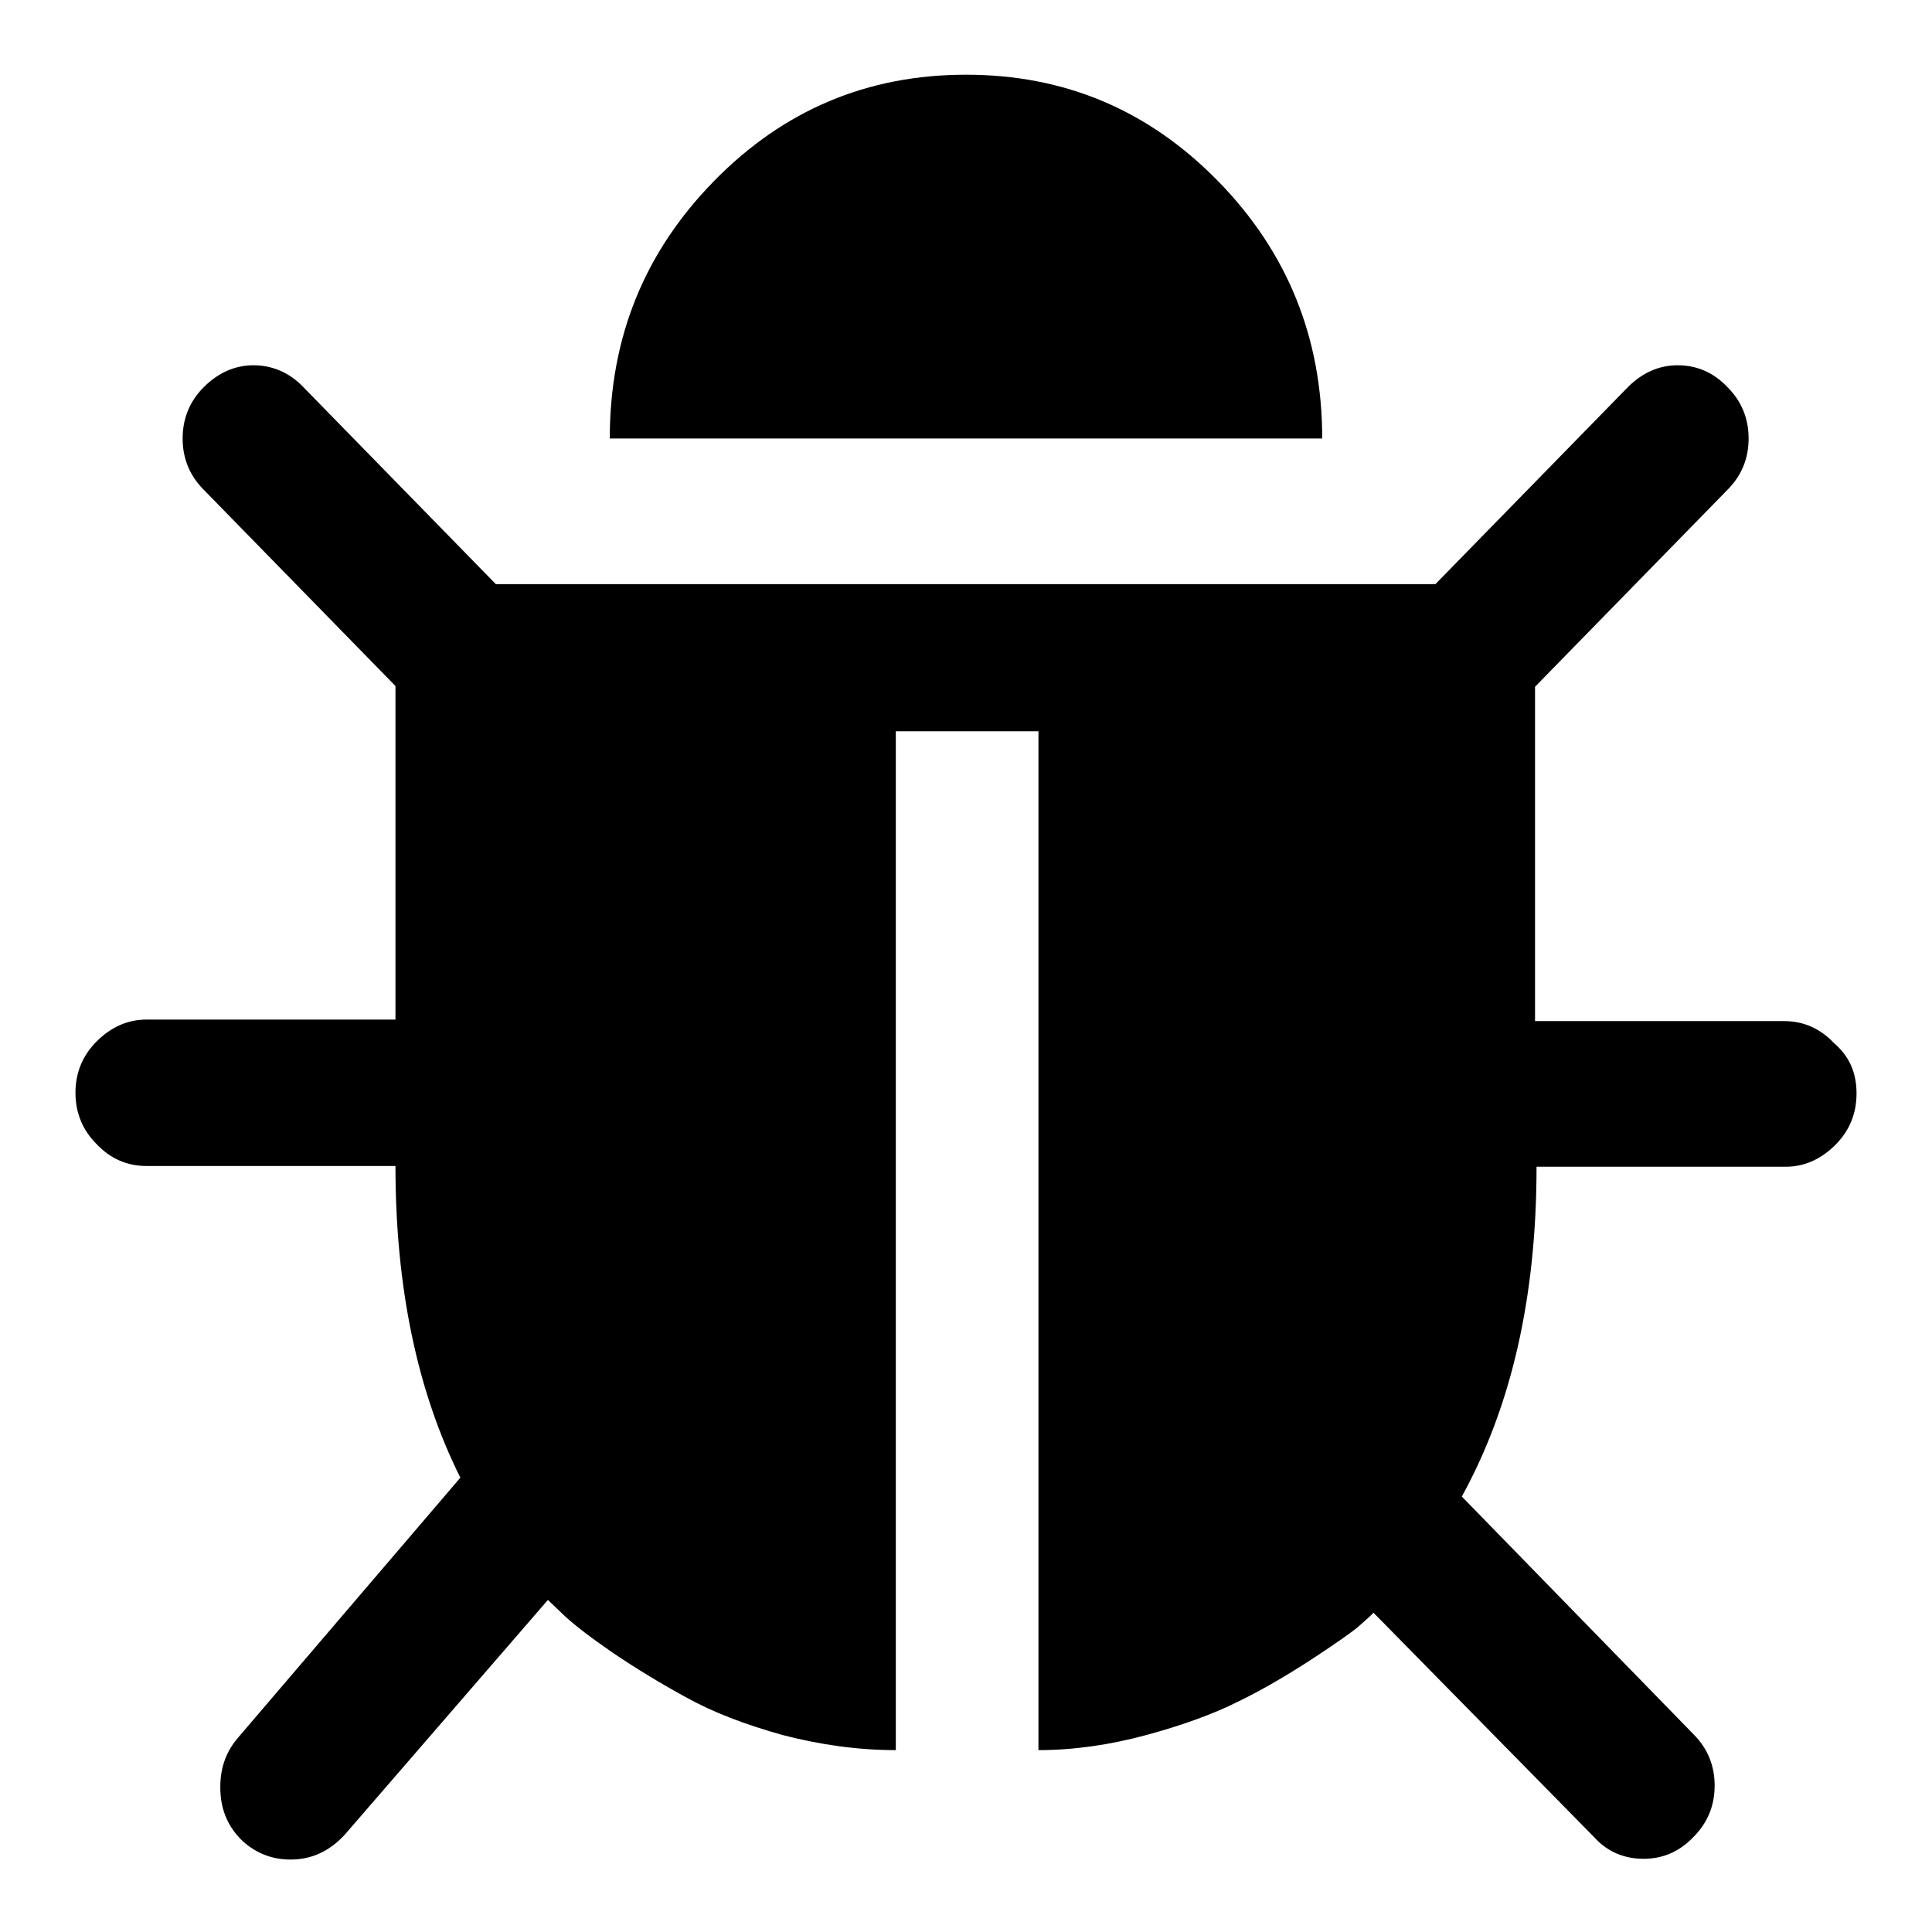<?xml version="1.0" encoding="utf-8"?>
<!-- Svg Vector Icons : http://www.onlinewebfonts.com/icon -->
<!DOCTYPE svg PUBLIC "-//W3C//DTD SVG 1.1//EN" "http://www.w3.org/Graphics/SVG/1.1/DTD/svg11.dtd">
<svg version="1.1" xmlns="http://www.w3.org/2000/svg" xmlns:xlink="http://www.w3.org/1999/xlink" x="0px" y="0px" viewBox="0 0 256 256" enable-background="new 0 0 256 256" xml:space="preserve">
<g> <path fill="#000000" d="M246,144.9c0,2.6-0.9,4.9-2.8,6.8c-1.9,1.9-4.1,2.9-6.6,2.9h-33c0,17.2-3.3,31.7-9.9,43.7l30.7,31.5 c1.9,1.9,2.8,4.2,2.8,6.8c0,2.6-0.9,4.9-2.8,6.8c-1.8,1.9-4,2.9-6.6,2.9c-2.7,0-4.9-1-6.6-2.9l-29.2-29.7c-0.7,0.7-1.4,1.3-2.2,2 c-1,0.8-3,2.2-6.2,4.3c-3.1,2-6.3,3.9-9.6,5.5c-3.2,1.6-7.3,3.1-12.1,4.4s-9.6,2-14.3,2v-135h-18.9v135c-5,0-10-0.7-15-2 c-5-1.4-9.2-3-12.8-5c-3.3-1.8-6.6-3.8-9.7-5.9c-2.9-2-5-3.6-6.4-4.9l-2.2-2.1l-27,31.2c-2,2.1-4.3,3.2-7.1,3.2 c-2.4,0-4.5-0.8-6.3-2.4c-1.9-1.8-2.9-4-3-6.7c-0.1-2.7,0.6-5,2.3-7L61,195.8c-5.7-11.4-8.6-25.2-8.6-41.3h-33 c-2.6,0-4.8-1-6.6-2.9c-1.9-1.9-2.8-4.2-2.8-6.8c0-2.6,0.9-4.9,2.8-6.8c1.9-1.9,4.1-2.9,6.6-2.9h33V90.9L27,64.9 c-1.9-1.9-2.8-4.2-2.8-6.8c0-2.6,0.9-4.9,2.8-6.8c1.9-1.9,4.1-2.9,6.6-2.9s4.8,1,6.6,2.9l25.5,26.1h124.5l25.5-26.1 c1.9-1.9,4.1-2.9,6.6-2.9c2.6,0,4.8,1,6.6,2.9c1.9,1.9,2.8,4.2,2.8,6.8c0,2.6-0.9,4.9-2.8,6.8l-25.5,26.1v44.3h33 c2.6,0,4.8,1,6.6,2.9C245.1,140,246,142.2,246,144.9L246,144.9L246,144.9z M175.2,58.1H80.8c0-13.4,4.6-24.7,13.8-34.1 c9.2-9.4,20.3-14.1,33.4-14.1s24.2,4.7,33.4,14.1C170.6,33.4,175.2,44.8,175.2,58.1z"/></g>
</svg>